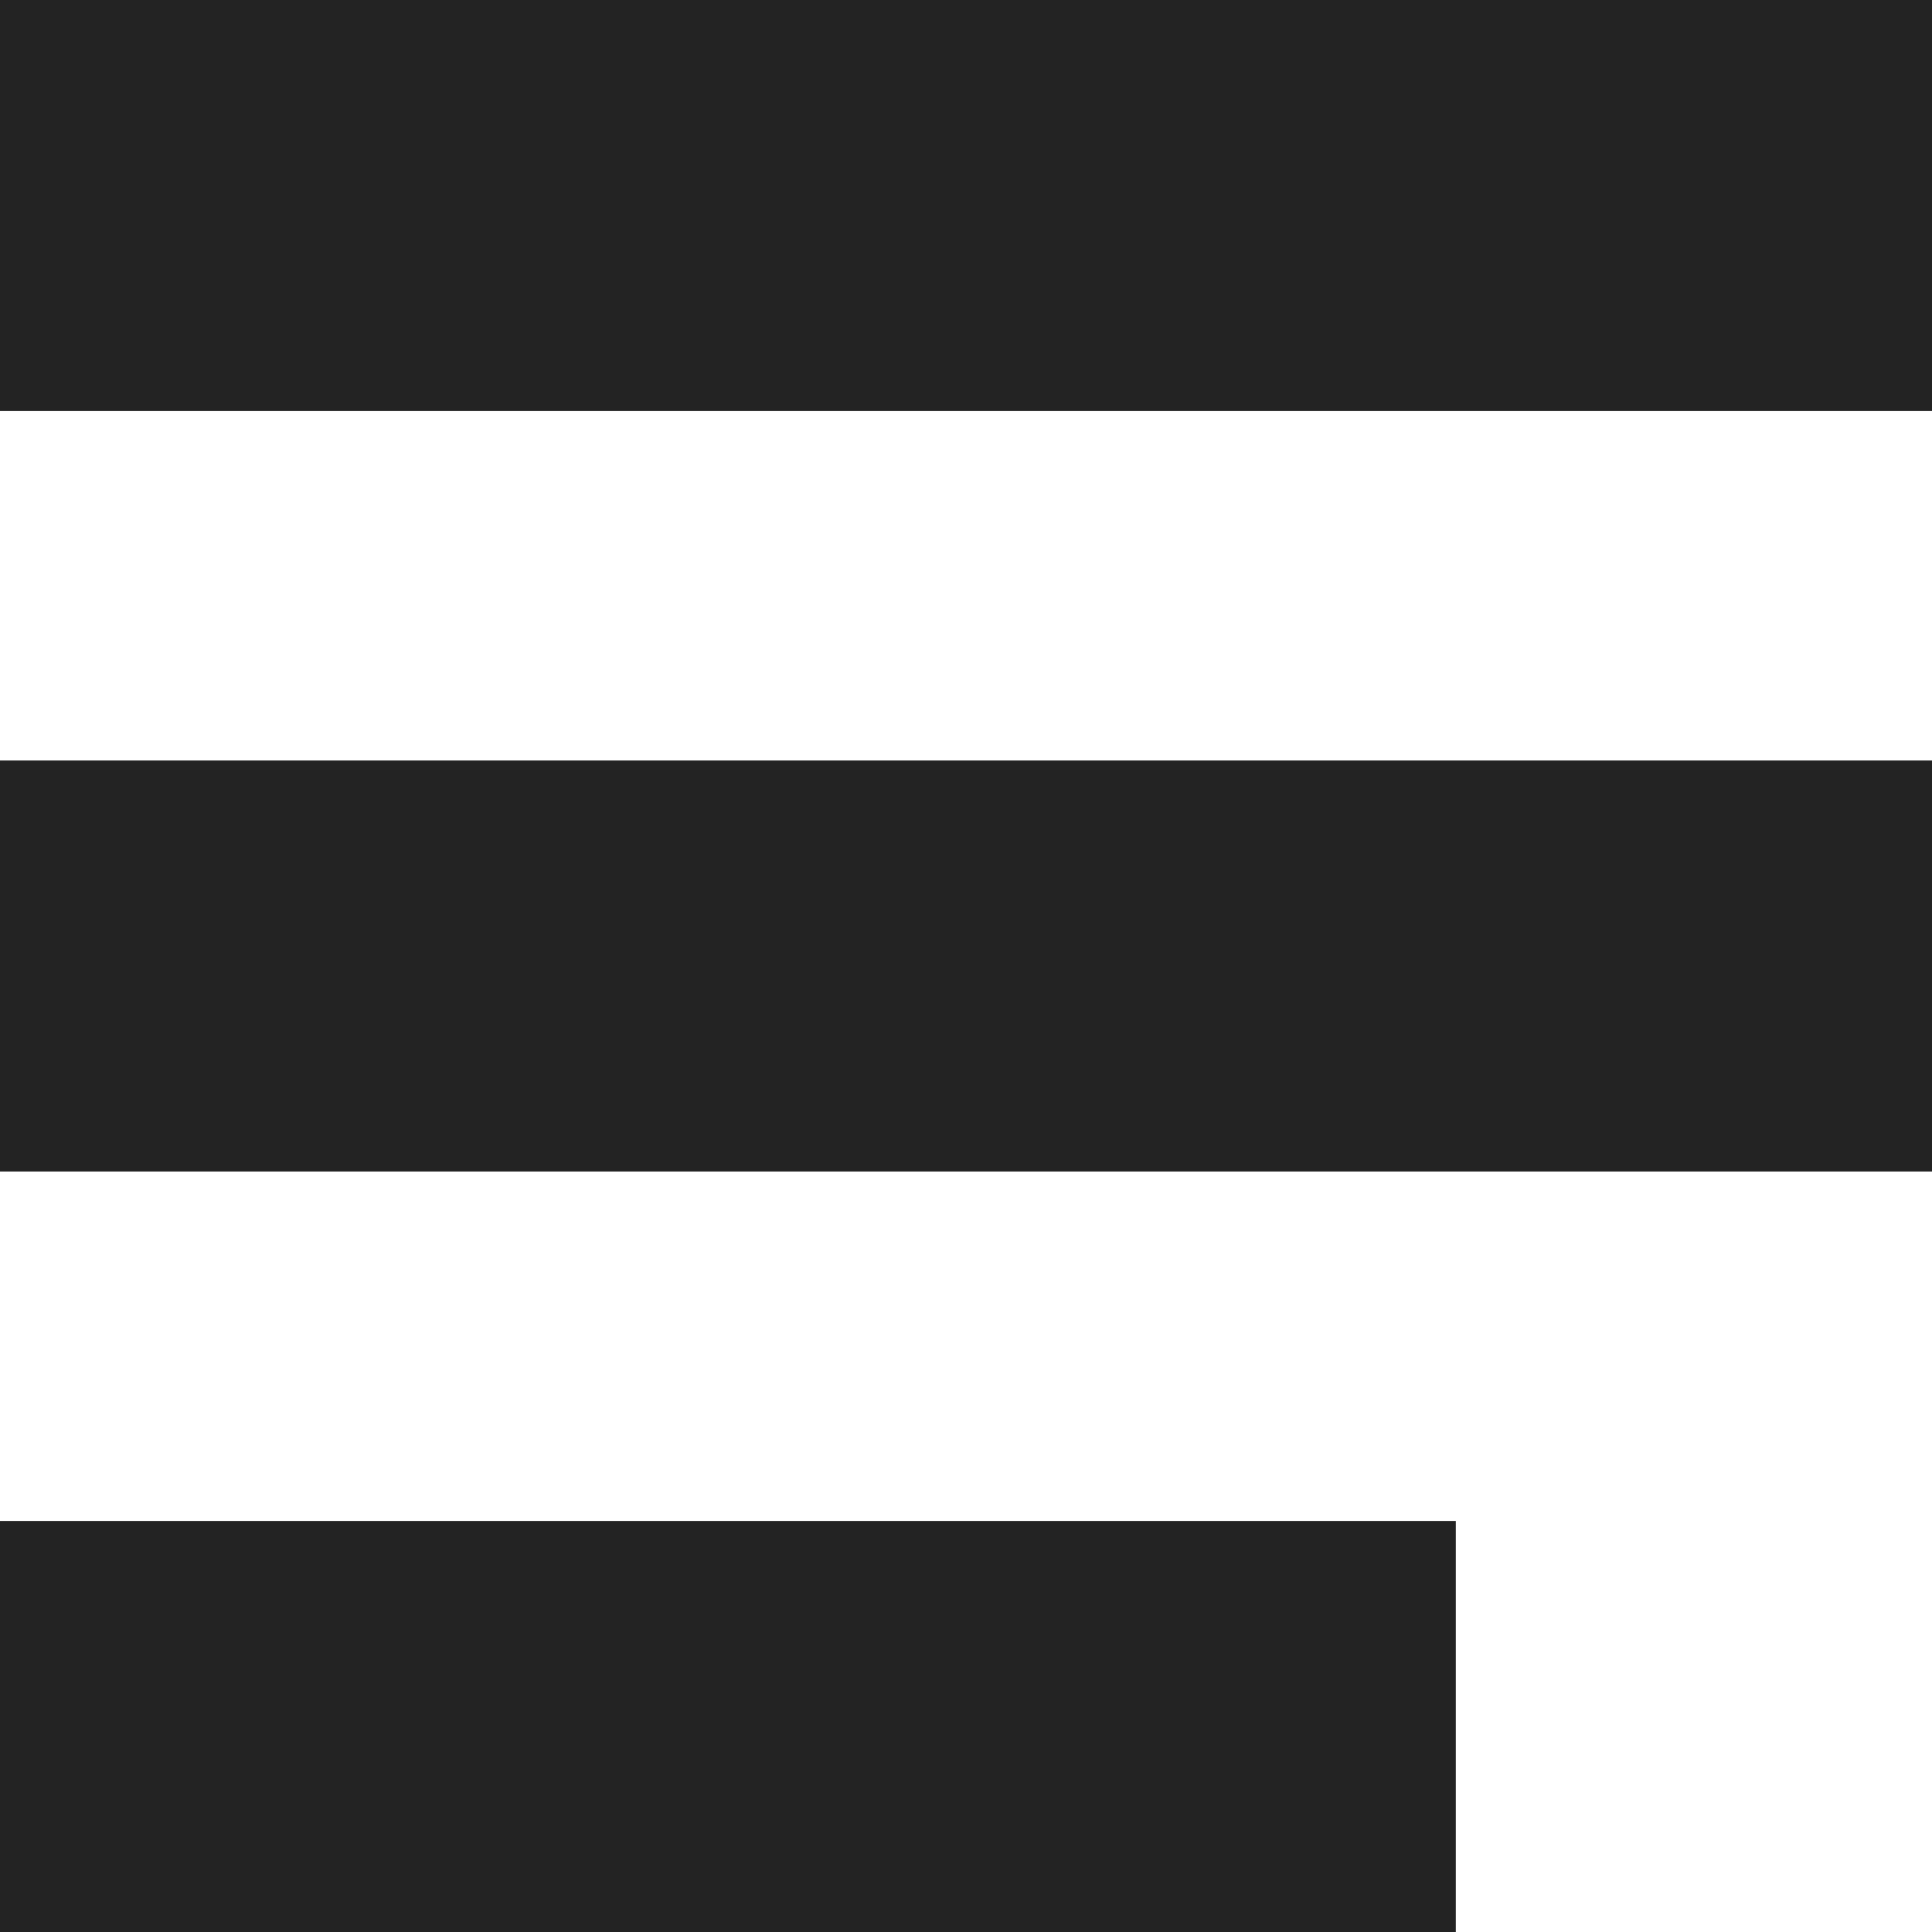 <?xml version="1.0" encoding="utf-8"?>
<!-- Generator: Adobe Illustrator 23.0.3, SVG Export Plug-In . SVG Version: 6.00 Build 0)  -->
<svg version="1.1" id="Layer_1" xmlns="http://www.w3.org/2000/svg" xmlns:xlink="http://www.w3.org/1999/xlink" x="0px" y="0px"
	 viewBox="0 0 400 400" style="enable-background:new 0 0 400 400;" xml:space="preserve">
<style type="text/css">
	.st0{fill:#232323;}
</style>
<g>
	<rect y="157.45" class="st0" width="400" height="85.1"/>
	<rect y="314.9" class="st0" width="301.41" height="85.1"/>
	<rect class="st0" width="400" height="85.1"/>
</g>
</svg>
